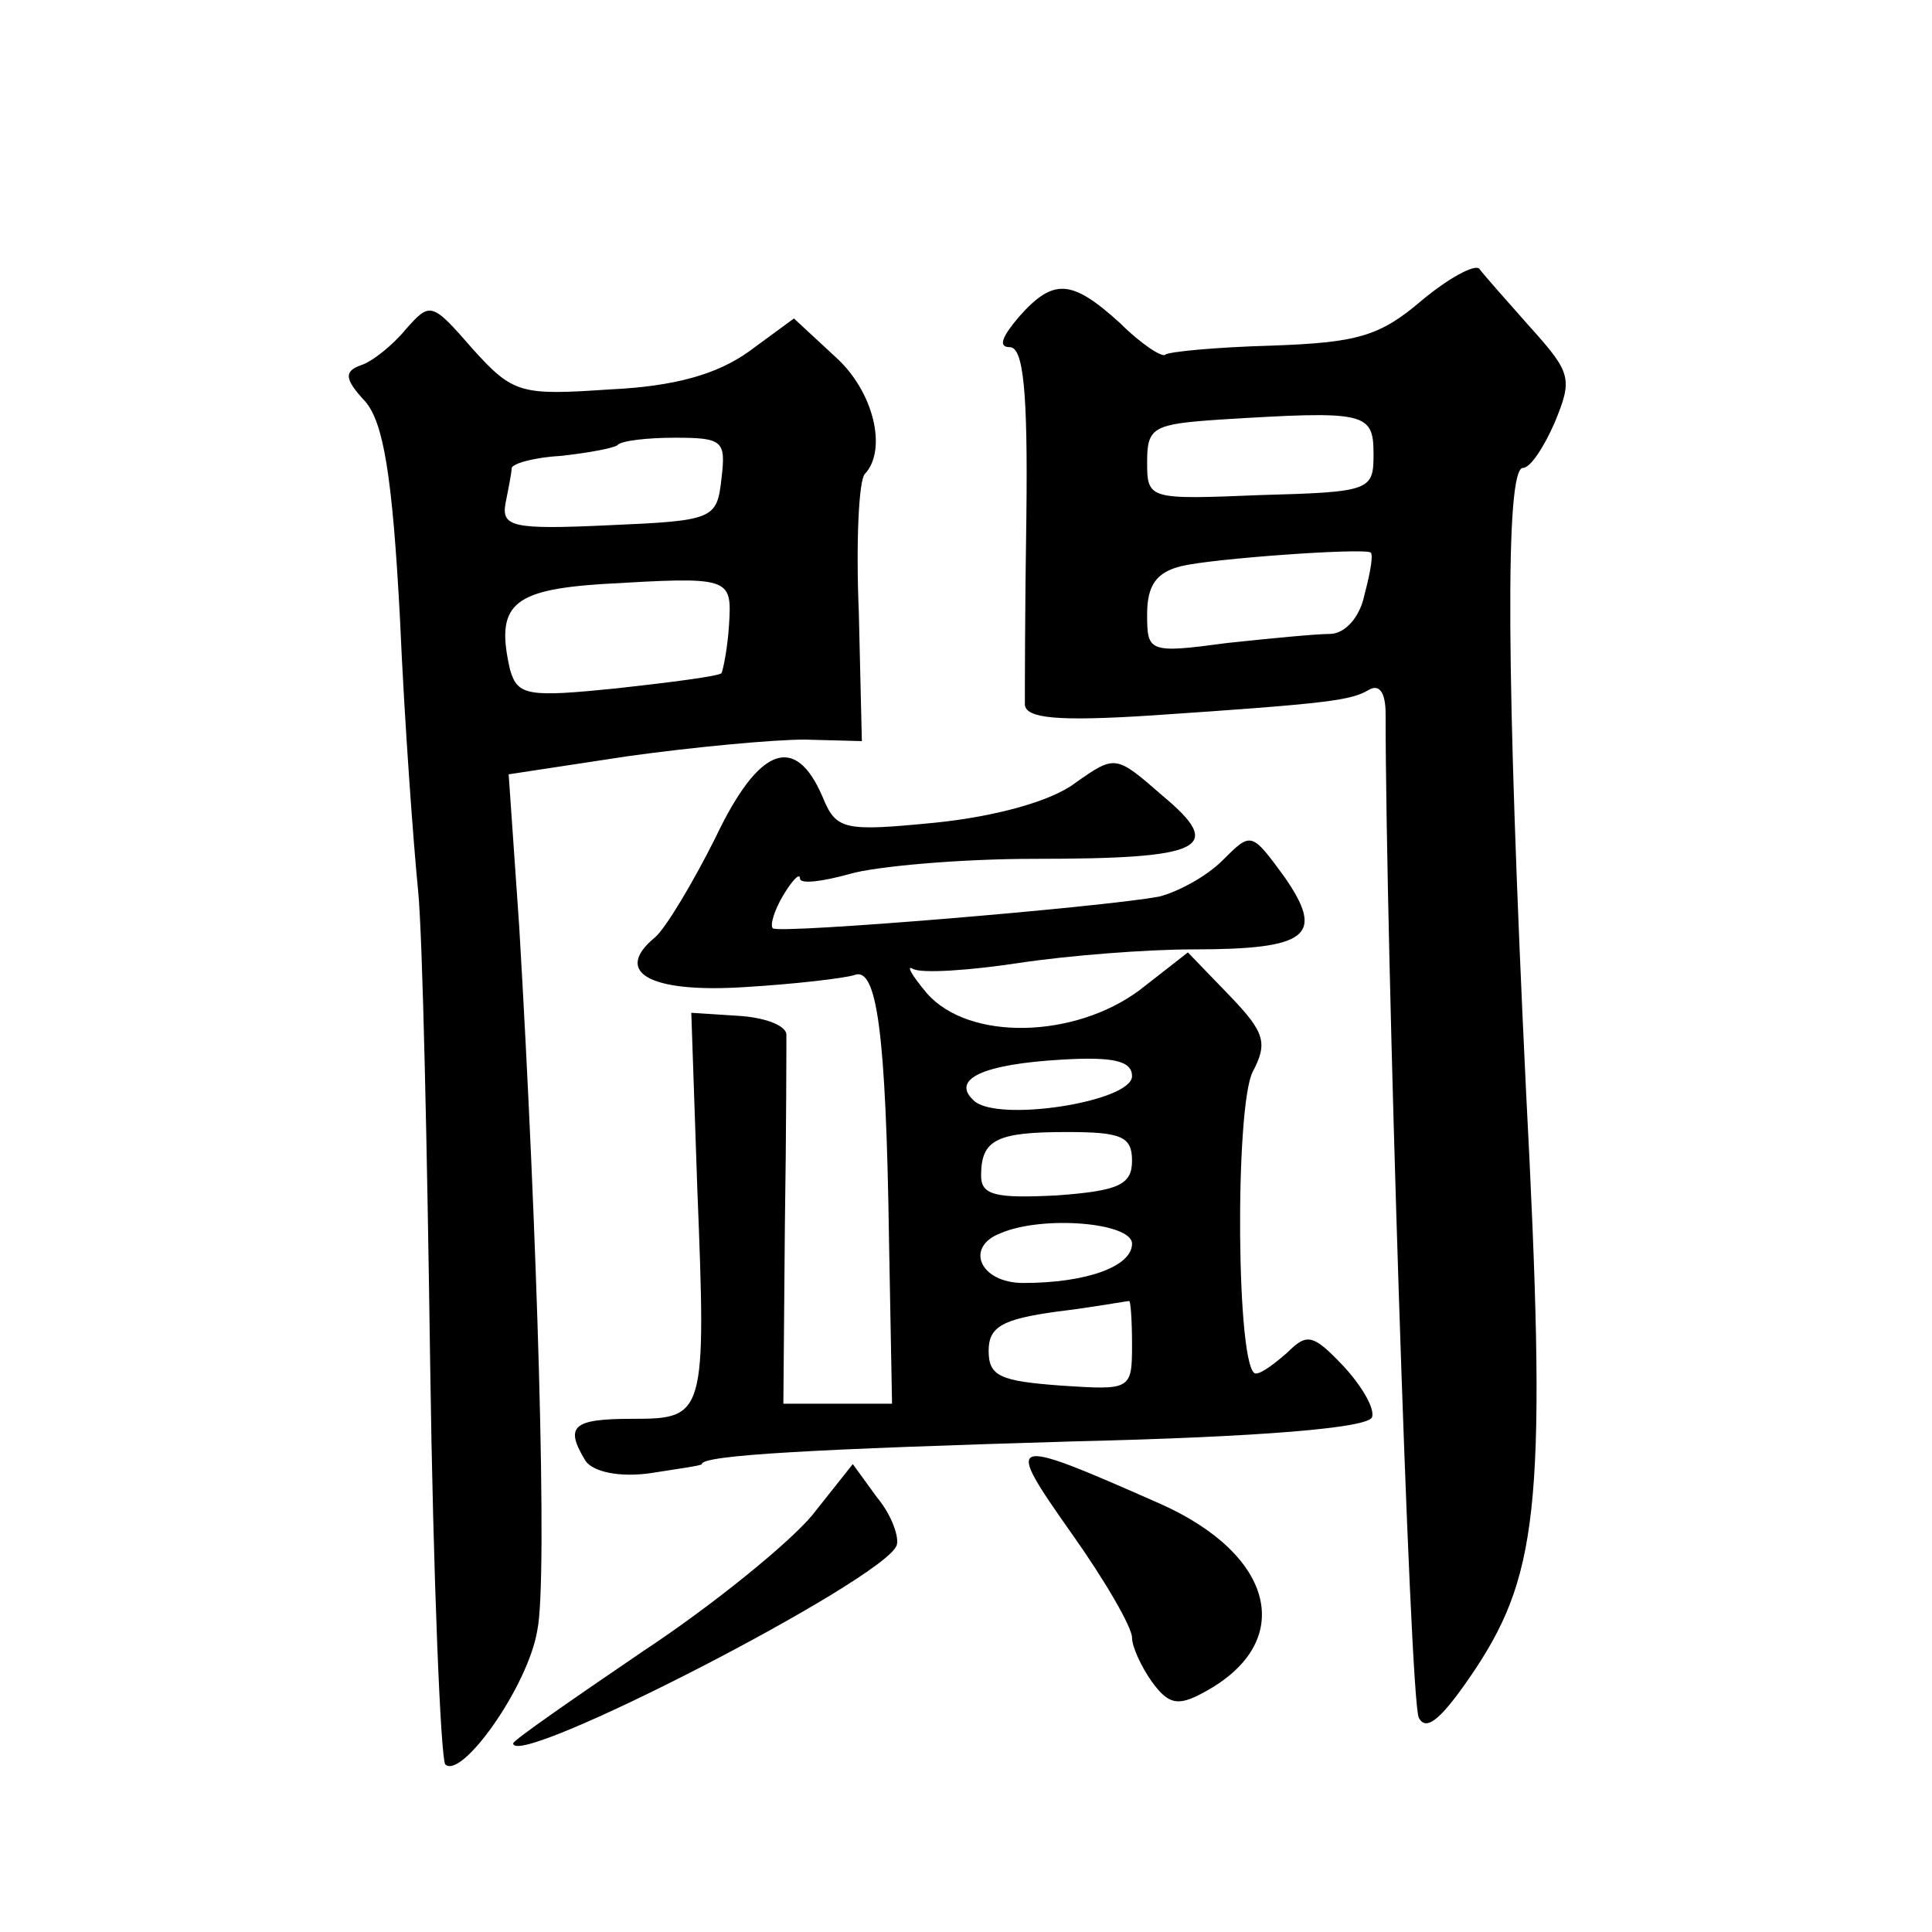 <?xml version="1.0" standalone="no"?>
<!DOCTYPE svg PUBLIC "-//W3C//DTD SVG 20010904//EN"
 "http://www.w3.org/TR/2001/REC-SVG-20010904/DTD/svg10.dtd">
<svg version="1.0" xmlns="http://www.w3.org/2000/svg"
 width="128pt" height="128pt" viewBox="0 0 128 128"
 preserveAspectRatio="xMidYMid meet">
<g transform="translate(0,128) scale(0.1,-0.1)"
fill="#0" stroke="none">
<path d="M942 1081 c-28 -24 -43 -28 -100 -30 -36 -1 -68 -4 -70 -6 -2 -2 -16 7
-30 21 -32 29 -44 30 -67 4 -11 -13 -14 -20 -6 -20 9 0 12 -29 11 -112 -1 -62 -1
-118 -1 -125 1 -9 22 -11 84 -7 119 8 132 10 144 17 7 4 11 -2 11 -16 0 -148 16
-655 22 -665 5 -10 16 0 38 33 42 64 47 115 33 383 -13 271 -14 412 -2 412 5 0
14 14 21 30 12 29 11 33 -16 63 -16 18 -31 35 -34 39 -3 3 -20 -6 -38 -21z m-32
-102 c0 -24 -2 -25 -75 -27 -74 -3 -75 -3 -75 22 0 23 4 25 48 28 97 6 102 5 102
-23z m-6 -93 c-3 -15 -13 -26 -23 -26 -9 0 -40 -3 -68 -6 -52 -7 -53 -6 -53 19
0 19 6 28 23 32 21 5 119 12 125 9 2 -1 0 -13 -4 -28z M269 1062 c-9 -11 -23 -22
-30 -24 -11 -4 -11 -9 3 -24 12 -14 18 -49 23 -144 3 -69 9 -150 12 -180 3 -30
6 -171 8 -314 2 -142 7 -261 10 -265 11 -10 55 52 61 89 7 33 0 263 -12 466 l-7
101 79 12 c43 6 96 11 117 11 l38 -1 -2 85 c-2 47 0 88 4 92 15 16 6 55 -20 78
l-27 25 -30 -22 c-21 -15 -49 -23 -92 -25 -59 -4 -64 -3 -91 27 -27 31 -28 31 -44
13z m209 -99 c-3 -27 -5 -28 -75 -31 -64 -3 -71 -1 -68 15 2 10 4 20 4 23 1 3 15
7 33 8 18 2 34 5 37 7 2 3 20 5 38 5 32 0 34 -2 31 -27z m5 -97 c-1 -16 -4 -30
-5 -32 -2 -2 -33 -6 -69 -10 -59 -6 -66 -5 -71 12 -10 43 1 53 60 57 86 5 87 5
85 -27z M474 725 c-15 -30 -33 -60 -40 -66 -28 -23 -4 -37 59 -33 34 2 67 6 73
8 15 6 21 -38 23 -176 l2 -108 -36 0 -36 0 1 118 c1 64 1 122 1 127 -1 6 -15 11
-32 12 l-31 2 4 -117 c6 -150 5 -152 -43 -152 -40 0 -45 -5 -31 -28 5 -7 22 -11
43 -8 19 3 34 5 34 6 0 6 76 10 245 15 127 3 196 9 199 16 2 6 -7 21 -19 34 -20
21 -24 22 -37 9 -8 -7 -17 -14 -21 -14 -13 0 -14 177 -2 200 10 19 8 26 -15 50
l-28 29 -32 -25 c-43 -32 -113 -34 -141 -2 -10 12 -14 19 -9 16 6 -3 37 -1 70 4
33 5 85 9 115 9 77 0 88 9 61 48 -22 30 -22 30 -41 11 -11 -11 -30 -21 -42 -24
-37 -7 -253 -25 -256 -21 -2 2 1 12 7 22 6 10 11 15 11 11 0 -4 15 -2 33 3 17 5
73 10 122 10 113 0 127 7 85 42 -31 27 -31 27 -58 8 -16 -12 -53 -22 -92 -26 -61
-6 -66 -5 -75 17 -18 42 -42 34 -71 -27z m276 -158 c0 -17 -90 -31 -105 -16 -15
14 6 24 59 27 34 2 46 -1 46 -11z m0 -56 c0 -16 -9 -20 -50 -23 -40 -2 -50 0 -50
13 0 24 10 29 57 29 36 0 43 -3 43 -19z m0 -55 c0 -15 -30 -26 -72 -26 -29 0 -39
24 -15 33 28 12 87 7 87 -7z m0 -67 c0 -30 -1 -30 -47 -27 -40 3 -48 6 -48 23 0
16 9 21 45 26 25 3 46 7 48 7 1 1 2 -12 2 -29z M710 264 c22 -31 40 -62 40 -69
0 -6 6 -19 13 -29 11 -15 17 -17 35 -7 61 33 47 91 -30 125 -102 45 -103 44 -58
-20z M538 276 c-15 -18 -65 -59 -112 -90 -47 -32 -86 -59 -86 -61 0 -18 245 108
254 131 2 5 -3 20 -13 32 l-16 22 -27 -34z"/>
</g>
</svg>
